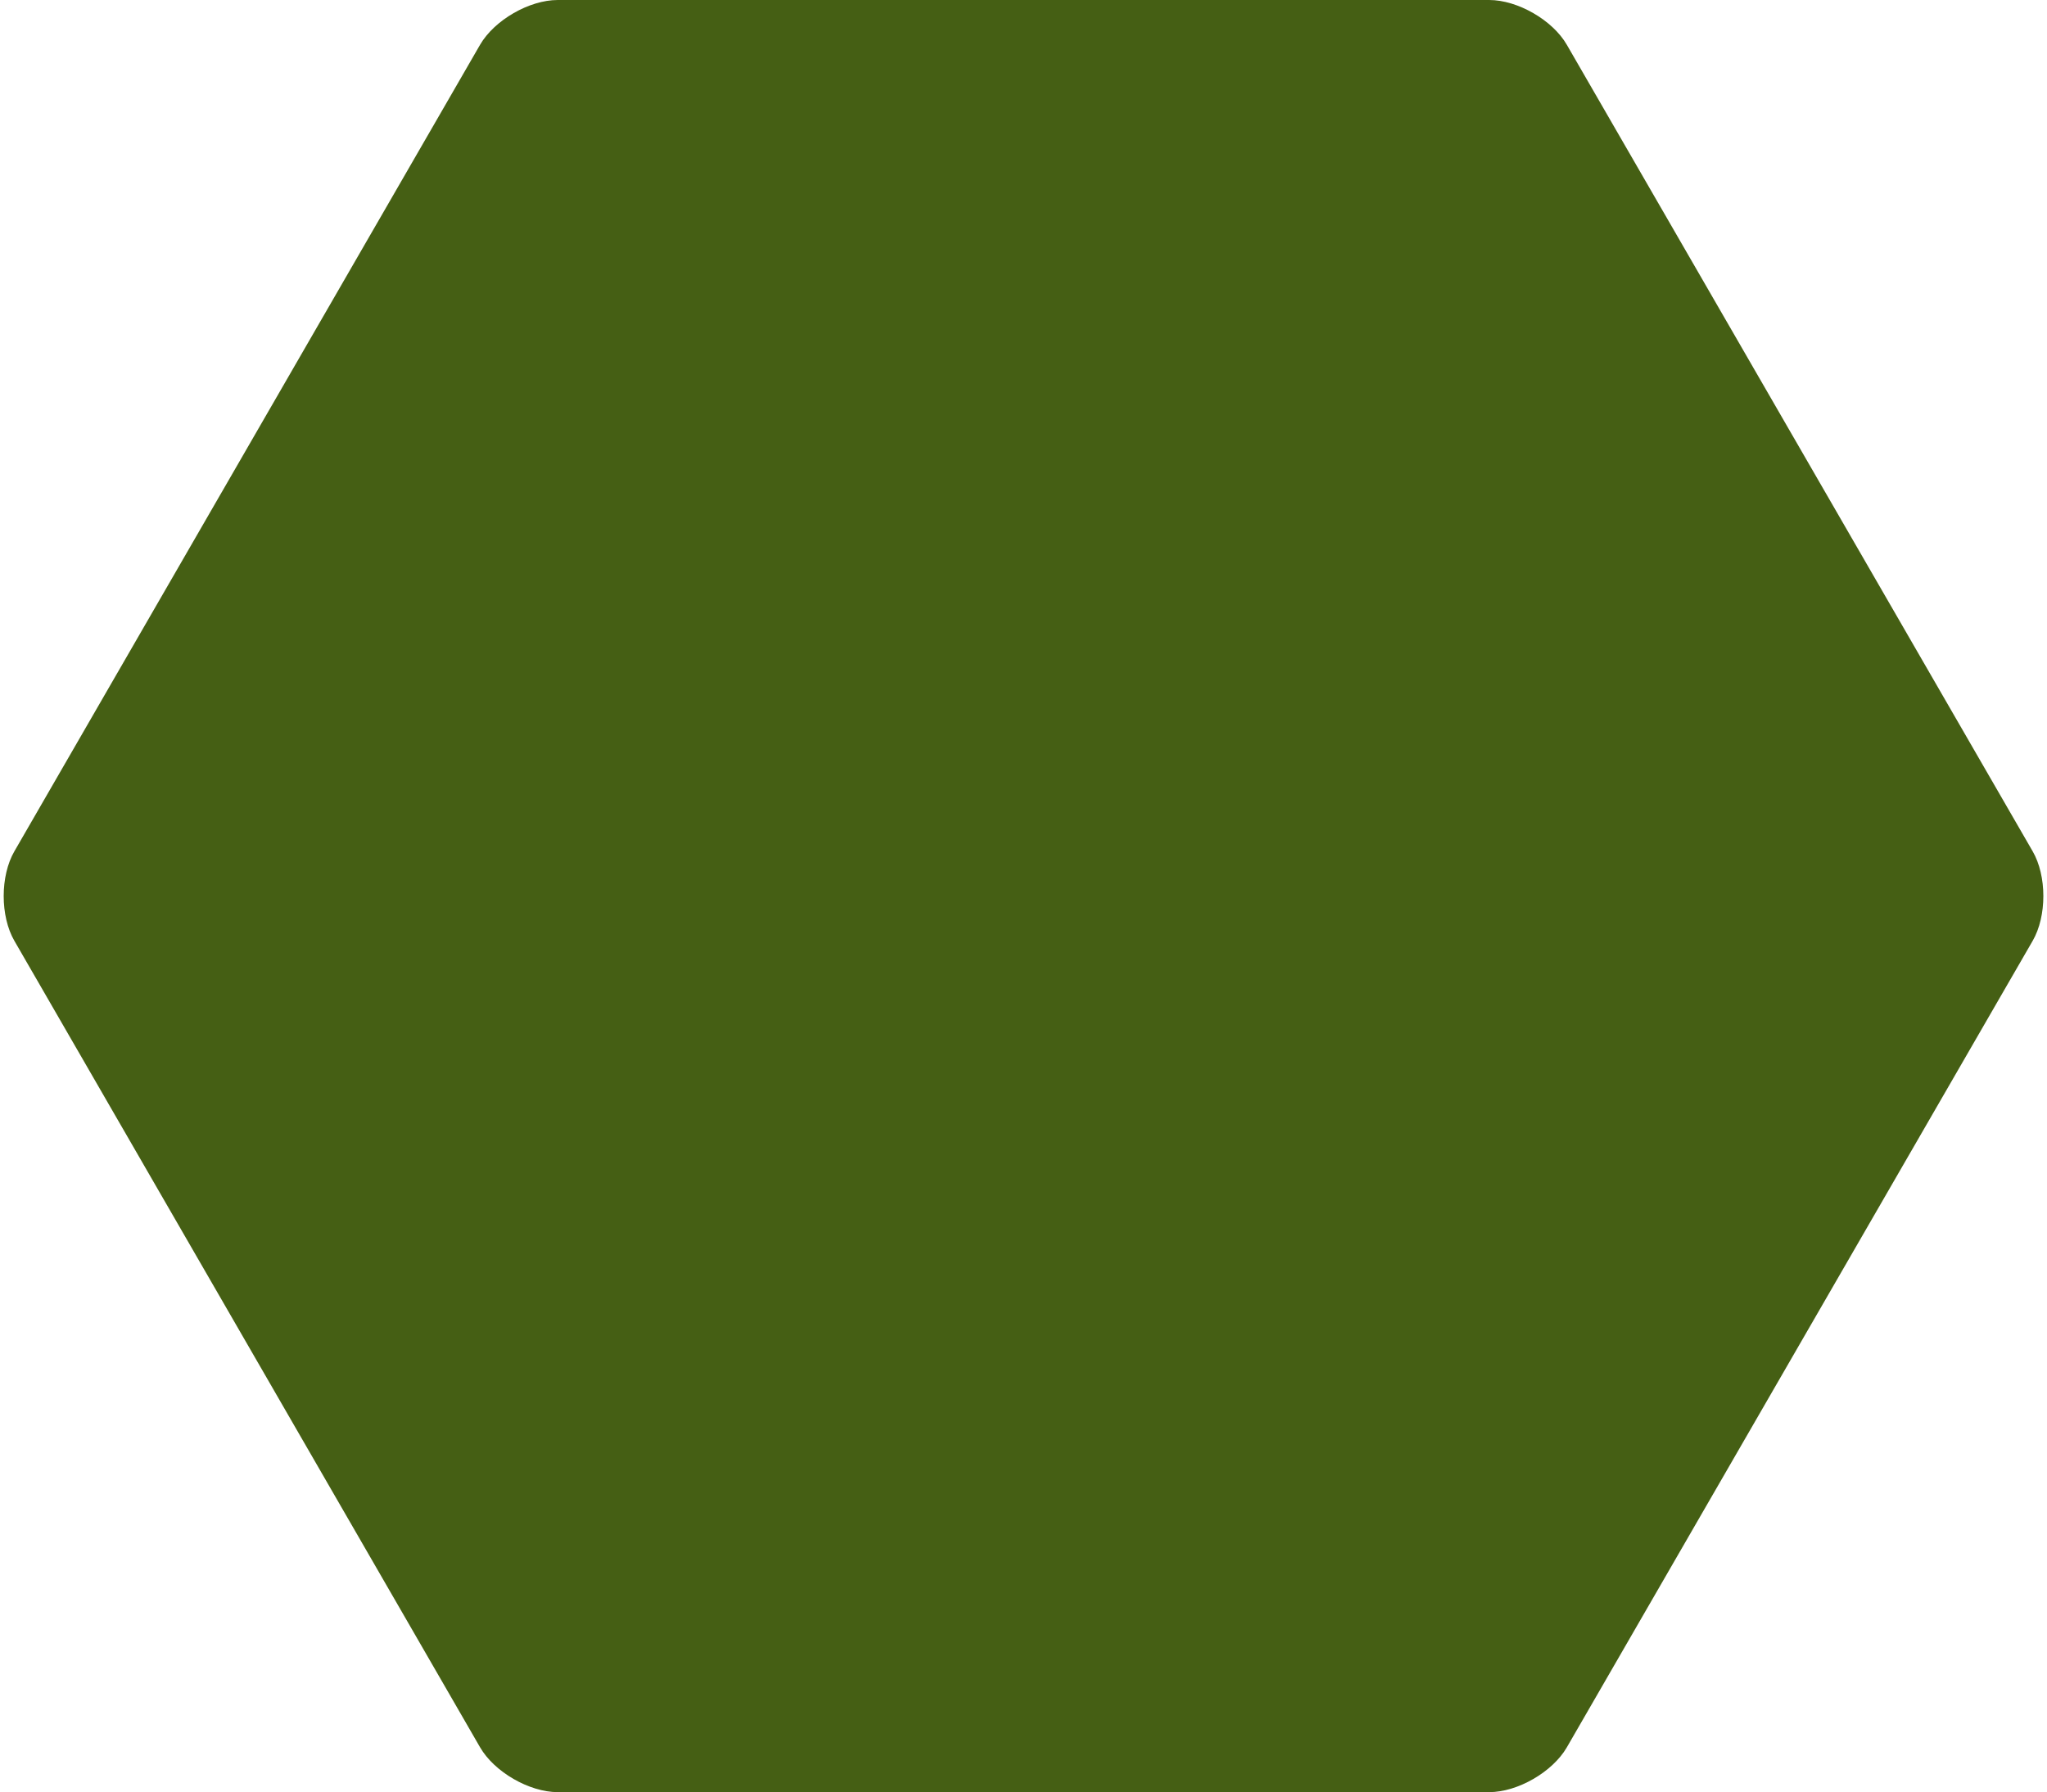 <?xml version="1.0" encoding="UTF-8" standalone="no"?><svg xmlns="http://www.w3.org/2000/svg" xmlns:xlink="http://www.w3.org/1999/xlink" fill="#000000" height="439.4" preserveAspectRatio="xMidYMid meet" version="1" viewBox="-0.9 30.3 501.8 439.4" width="501.8" zoomAndPan="magnify"><g><g id="change1_1"><path d="M364.16,30.3H135.81c-6.97,0-15.53,4.94-19.03,10.98L2.63,239.02c-3.5,6.04-3.5,15.93,0,21.97 l114.16,197.74c3.5,6.04,12.06,10.98,19.03,10.98h228.34c6.97,0,15.53-4.94,19.03-10.98l114.19-197.74c3.5-6.04,3.5-15.93,0-21.97 L383.19,41.28C379.72,35.24,371.13,30.3,364.16,30.3z" fill="#455f14"/></g></g></svg>